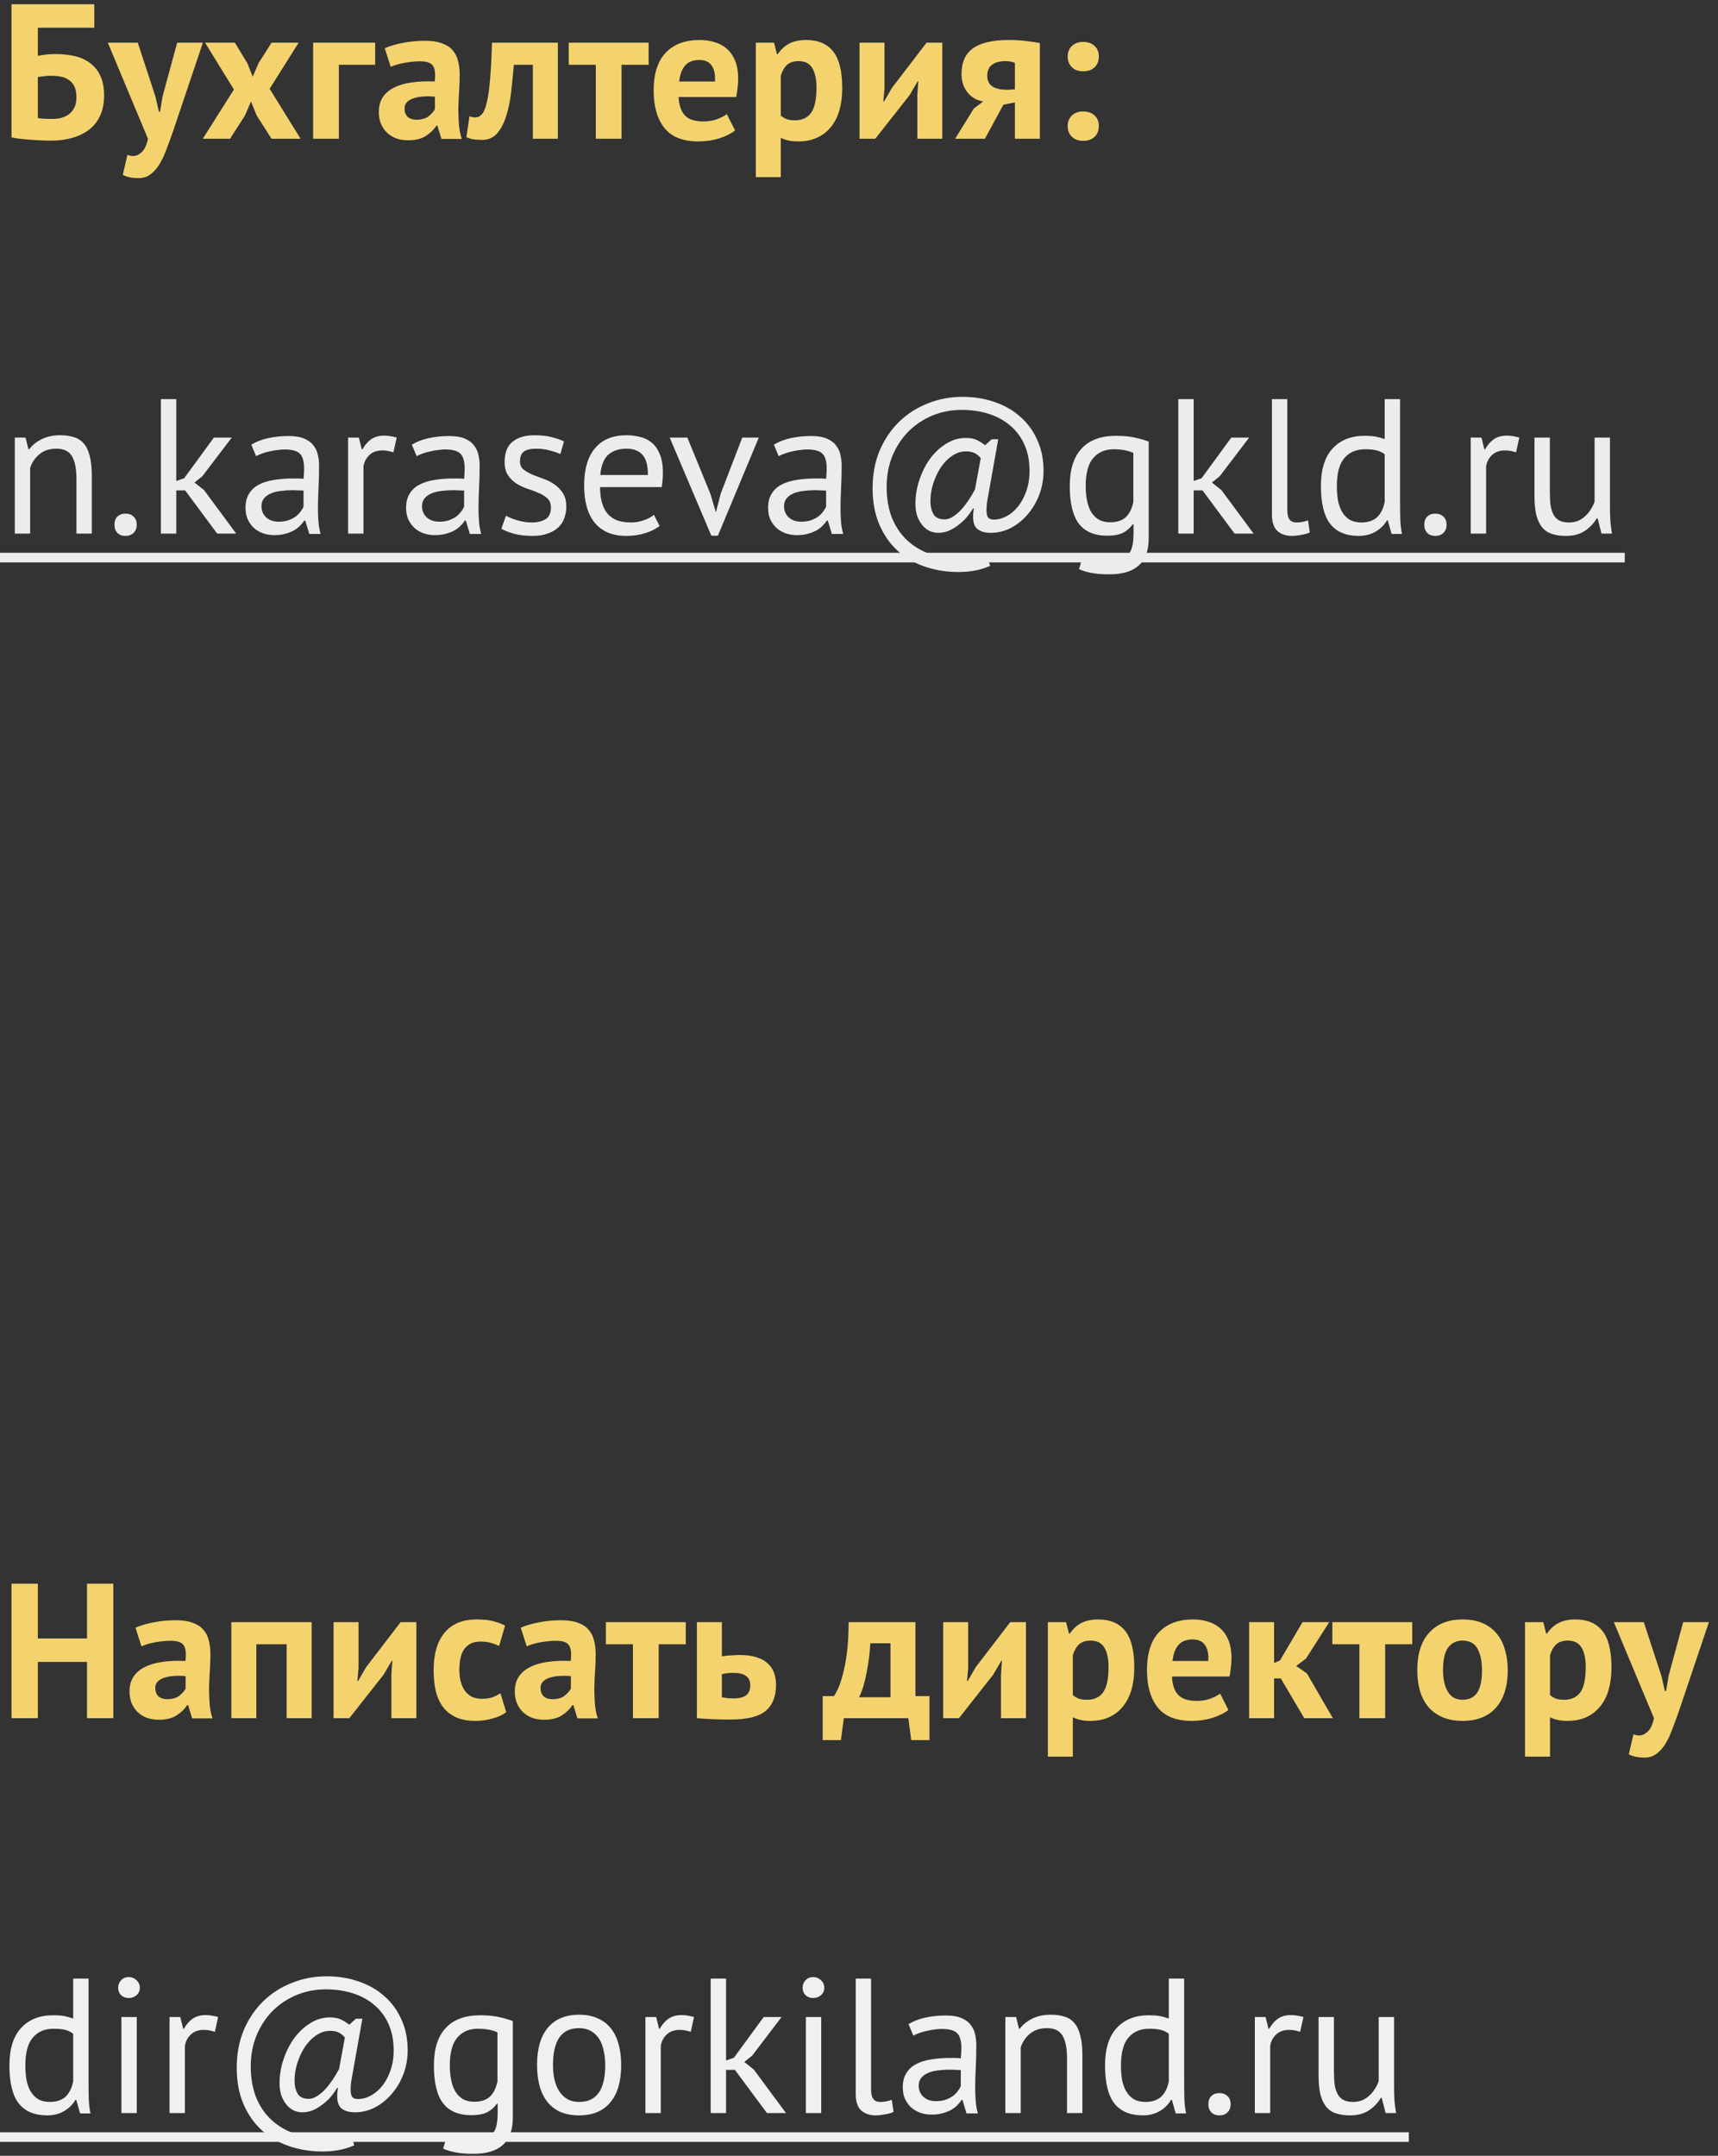 <?xml version="1.0" encoding="UTF-8"?> <svg xmlns="http://www.w3.org/2000/svg" width="161" height="202" viewBox="0 0 161 202" fill="none"><rect x="0" y="0" width="161" height="202" fill="#333333" stroke="none"/><path d="M1.08 0.4H8.838V2.596H3.546V5.224C3.75 5.188 3.996 5.152 4.284 5.116C4.584 5.08 4.878 5.062 5.166 5.062C5.838 5.062 6.456 5.128 7.02 5.26C7.584 5.392 8.064 5.614 8.46 5.926C8.868 6.226 9.186 6.628 9.414 7.132C9.642 7.624 9.756 8.23 9.756 8.95C9.756 9.658 9.636 10.276 9.396 10.804C9.168 11.332 8.832 11.77 8.388 12.118C7.956 12.466 7.428 12.73 6.804 12.91C6.192 13.09 5.502 13.18 4.734 13.18C4.53 13.18 4.272 13.174 3.96 13.162C3.66 13.15 3.336 13.132 2.988 13.108C2.652 13.084 2.316 13.054 1.98 13.018C1.644 12.982 1.344 12.934 1.08 12.874V0.4ZM4.914 11.146C5.226 11.146 5.514 11.11 5.778 11.038C6.054 10.954 6.294 10.834 6.498 10.678C6.702 10.51 6.864 10.3 6.984 10.048C7.104 9.796 7.164 9.49 7.164 9.13C7.164 8.698 7.098 8.35 6.966 8.086C6.834 7.822 6.654 7.618 6.426 7.474C6.198 7.318 5.934 7.216 5.634 7.168C5.346 7.12 5.034 7.096 4.698 7.096C4.53 7.096 4.32 7.114 4.068 7.15C3.816 7.174 3.642 7.198 3.546 7.222V11.056C3.678 11.092 3.876 11.116 4.14 11.128C4.416 11.14 4.674 11.146 4.914 11.146ZM14.568 9.058L14.892 10.462H15L15.234 9.04L16.602 4H19.014L16.278 12.118C16.05 12.79 15.828 13.402 15.612 13.954C15.408 14.518 15.18 15.004 14.928 15.412C14.676 15.82 14.394 16.132 14.082 16.348C13.782 16.576 13.422 16.69 13.002 16.69C12.378 16.69 11.88 16.588 11.508 16.384L11.94 14.512C12.12 14.584 12.3 14.62 12.48 14.62C12.756 14.62 13.02 14.5 13.272 14.26C13.536 14.032 13.734 13.612 13.866 13L10.104 4H12.912L14.568 9.058ZM21.921 8.392L19.221 4H22.011L23.181 5.926L23.685 7.186L24.225 5.926L25.449 4H27.987L25.269 8.32L28.167 13H25.449L24.063 10.84L23.523 9.508L22.947 10.84L21.561 13H19.005L21.921 8.392ZM35.158 6.07H31.756V13H29.344V4H35.158V6.07ZM36.058 4.522C36.538 4.306 37.108 4.138 37.768 4.018C38.428 3.886 39.118 3.82 39.838 3.82C40.462 3.82 40.984 3.898 41.404 4.054C41.824 4.198 42.154 4.408 42.394 4.684C42.646 4.96 42.82 5.29 42.916 5.674C43.024 6.058 43.078 6.49 43.078 6.97C43.078 7.498 43.06 8.032 43.024 8.572C42.988 9.1 42.964 9.622 42.952 10.138C42.952 10.654 42.97 11.158 43.006 11.65C43.042 12.13 43.132 12.586 43.276 13.018H41.368L40.99 11.776H40.9C40.66 12.148 40.324 12.472 39.892 12.748C39.472 13.012 38.926 13.144 38.254 13.144C37.834 13.144 37.456 13.084 37.12 12.964C36.784 12.832 36.496 12.652 36.256 12.424C36.016 12.184 35.83 11.908 35.698 11.596C35.566 11.272 35.5 10.912 35.5 10.516C35.5 9.964 35.62 9.502 35.86 9.13C36.112 8.746 36.466 8.44 36.922 8.212C37.39 7.972 37.942 7.81 38.578 7.726C39.226 7.63 39.946 7.6 40.738 7.636C40.822 6.964 40.774 6.484 40.594 6.196C40.414 5.896 40.012 5.746 39.388 5.746C38.92 5.746 38.422 5.794 37.894 5.89C37.378 5.986 36.952 6.112 36.616 6.268L36.058 4.522ZM39.028 11.218C39.496 11.218 39.868 11.116 40.144 10.912C40.42 10.696 40.624 10.468 40.756 10.228V9.058C40.384 9.022 40.024 9.016 39.676 9.04C39.34 9.064 39.04 9.118 38.776 9.202C38.512 9.286 38.302 9.406 38.146 9.562C37.99 9.718 37.912 9.916 37.912 10.156C37.912 10.492 38.008 10.756 38.2 10.948C38.404 11.128 38.68 11.218 39.028 11.218ZM49.938 6.07H48.156C48.084 6.922 48 7.768 47.904 8.608C47.808 9.448 47.652 10.204 47.436 10.876C47.232 11.536 46.95 12.076 46.59 12.496C46.23 12.904 45.762 13.108 45.186 13.108C44.49 13.108 43.998 13.018 43.71 12.838L43.998 10.894C44.19 10.966 44.37 11.002 44.538 11.002C44.778 11.002 44.988 10.9 45.168 10.696C45.348 10.492 45.498 10.126 45.618 9.598C45.75 9.07 45.852 8.356 45.924 7.456C46.008 6.544 46.068 5.392 46.104 4H52.278V13H49.938V6.07ZM60.785 6.07H58.247V13H55.835V6.07H53.297V4H60.785V6.07ZM68.888 12.226C68.528 12.514 68.036 12.76 67.412 12.964C66.8 13.156 66.146 13.252 65.45 13.252C63.998 13.252 62.936 12.832 62.264 11.992C61.592 11.14 61.256 9.976 61.256 8.5C61.256 6.916 61.634 5.728 62.39 4.936C63.146 4.144 64.208 3.748 65.576 3.748C66.032 3.748 66.476 3.808 66.908 3.928C67.34 4.048 67.724 4.246 68.06 4.522C68.396 4.798 68.666 5.17 68.87 5.638C69.074 6.106 69.176 6.688 69.176 7.384C69.176 7.636 69.158 7.906 69.122 8.194C69.098 8.482 69.056 8.782 68.996 9.094H63.596C63.632 9.85 63.824 10.42 64.172 10.804C64.532 11.188 65.108 11.38 65.9 11.38C66.392 11.38 66.83 11.308 67.214 11.164C67.61 11.008 67.91 10.852 68.114 10.696L68.888 12.226ZM65.54 5.62C64.928 5.62 64.472 5.806 64.172 6.178C63.884 6.538 63.71 7.024 63.65 7.636H66.998C67.046 6.988 66.944 6.49 66.692 6.142C66.452 5.794 66.068 5.62 65.54 5.62ZM70.829 4H72.539L72.809 5.08H72.881C73.193 4.624 73.559 4.288 73.979 4.072C74.411 3.856 74.933 3.748 75.545 3.748C76.673 3.748 77.519 4.108 78.083 4.828C78.647 5.536 78.929 6.682 78.929 8.266C78.929 9.034 78.839 9.73 78.659 10.354C78.479 10.966 78.209 11.488 77.849 11.92C77.501 12.352 77.069 12.682 76.553 12.91C76.049 13.138 75.467 13.252 74.807 13.252C74.435 13.252 74.129 13.222 73.889 13.162C73.649 13.114 73.409 13.03 73.169 12.91V16.6H70.829V4ZM74.843 5.728C74.387 5.728 74.027 5.842 73.763 6.07C73.511 6.298 73.313 6.64 73.169 7.096V10.84C73.337 10.972 73.517 11.08 73.709 11.164C73.913 11.236 74.177 11.272 74.501 11.272C75.173 11.272 75.677 11.038 76.013 10.57C76.349 10.09 76.517 9.304 76.517 8.212C76.517 7.42 76.385 6.808 76.121 6.376C75.857 5.944 75.431 5.728 74.843 5.728ZM85.967 8.896L86.057 7.618H86.003L85.229 8.932L82.025 13H80.549V4H82.889V8.284L82.781 9.508H82.853L83.591 8.23L86.831 4H88.307V13H85.967V8.896ZM95.11 9.598L94.03 9.814L92.302 13H89.512L91.258 10.174L92.14 9.508C91.552 9.412 91.066 9.136 90.682 8.68C90.298 8.212 90.106 7.63 90.106 6.934C90.106 5.842 90.466 5.038 91.186 4.522C91.918 4.006 93.034 3.748 94.534 3.748C95.11 3.748 95.644 3.778 96.136 3.838C96.64 3.898 97.078 3.964 97.45 4.036V13H95.11V9.598ZM95.11 8.374V5.89C94.978 5.83 94.834 5.788 94.678 5.764C94.522 5.74 94.372 5.728 94.228 5.728C93.688 5.728 93.268 5.842 92.968 6.07C92.668 6.298 92.518 6.64 92.518 7.096C92.518 7.552 92.68 7.888 93.004 8.104C93.34 8.32 93.826 8.422 94.462 8.41L95.11 8.374ZM100.059 5.296C100.059 4.876 100.191 4.546 100.455 4.306C100.719 4.054 101.067 3.928 101.499 3.928C101.955 3.928 102.315 4.054 102.579 4.306C102.843 4.546 102.975 4.876 102.975 5.296C102.975 5.716 102.843 6.052 102.579 6.304C102.315 6.556 101.955 6.682 101.499 6.682C101.067 6.682 100.719 6.556 100.455 6.304C100.191 6.052 100.059 5.716 100.059 5.296ZM100.059 11.812C100.059 11.392 100.191 11.062 100.455 10.822C100.719 10.57 101.067 10.444 101.499 10.444C101.955 10.444 102.315 10.57 102.579 10.822C102.843 11.062 102.975 11.392 102.975 11.812C102.975 12.232 102.843 12.568 102.579 12.82C102.315 13.072 101.955 13.198 101.499 13.198C101.067 13.198 100.719 13.072 100.455 12.82C100.191 12.568 100.059 12.232 100.059 11.812ZM8.154 155.726H3.546V161H1.08V148.4H3.546V153.53H8.154V148.4H10.62V161H8.154V155.726ZM12.697 152.522C13.177 152.306 13.747 152.138 14.407 152.018C15.067 151.886 15.757 151.82 16.477 151.82C17.101 151.82 17.623 151.898 18.043 152.054C18.463 152.198 18.793 152.408 19.033 152.684C19.285 152.96 19.459 153.29 19.555 153.674C19.663 154.058 19.717 154.49 19.717 154.97C19.717 155.498 19.699 156.032 19.663 156.572C19.627 157.1 19.603 157.622 19.591 158.138C19.591 158.654 19.609 159.158 19.645 159.65C19.681 160.13 19.771 160.586 19.915 161.018H18.007L17.629 159.776H17.539C17.299 160.148 16.963 160.472 16.531 160.748C16.111 161.012 15.565 161.144 14.893 161.144C14.473 161.144 14.095 161.084 13.759 160.964C13.423 160.832 13.135 160.652 12.895 160.424C12.655 160.184 12.469 159.908 12.337 159.596C12.205 159.272 12.139 158.912 12.139 158.516C12.139 157.964 12.259 157.502 12.499 157.13C12.751 156.746 13.105 156.44 13.561 156.212C14.029 155.972 14.581 155.81 15.217 155.726C15.865 155.63 16.585 155.6 17.377 155.636C17.461 154.964 17.413 154.484 17.233 154.196C17.053 153.896 16.651 153.746 16.027 153.746C15.559 153.746 15.061 153.794 14.533 153.89C14.017 153.986 13.591 154.112 13.255 154.268L12.697 152.522ZM15.667 159.218C16.135 159.218 16.507 159.116 16.783 158.912C17.059 158.696 17.263 158.468 17.395 158.228V157.058C17.023 157.022 16.663 157.016 16.315 157.04C15.979 157.064 15.679 157.118 15.415 157.202C15.151 157.286 14.941 157.406 14.785 157.562C14.629 157.718 14.551 157.916 14.551 158.156C14.551 158.492 14.647 158.756 14.839 158.948C15.043 159.128 15.319 159.218 15.667 159.218ZM26.864 154.07H24.02V161H21.68V152H29.204V161H26.864V154.07ZM36.678 156.896L36.768 155.618H36.714L35.94 156.932L32.736 161H31.26V152H33.6V156.284L33.492 157.508H33.564L34.302 156.23L37.542 152H39.018V161H36.678V156.896ZM47.441 160.442C47.081 160.706 46.643 160.904 46.127 161.036C45.623 161.18 45.101 161.252 44.561 161.252C43.841 161.252 43.229 161.138 42.725 160.91C42.233 160.682 41.831 160.364 41.519 159.956C41.207 159.536 40.979 159.032 40.835 158.444C40.703 157.856 40.637 157.208 40.637 156.5C40.637 154.976 40.979 153.806 41.663 152.99C42.347 152.162 43.343 151.748 44.651 151.748C45.311 151.748 45.839 151.802 46.235 151.91C46.643 152.018 47.009 152.156 47.333 152.324L46.775 154.232C46.499 154.1 46.223 153.998 45.947 153.926C45.683 153.854 45.377 153.818 45.029 153.818C44.381 153.818 43.889 154.034 43.553 154.466C43.217 154.886 43.049 155.564 43.049 156.5C43.049 156.884 43.091 157.238 43.175 157.562C43.259 157.886 43.385 158.168 43.553 158.408C43.721 158.648 43.937 158.84 44.201 158.984C44.477 159.116 44.795 159.182 45.155 159.182C45.551 159.182 45.887 159.134 46.163 159.038C46.439 158.93 46.685 158.804 46.901 158.66L47.441 160.442ZM48.802 152.522C49.282 152.306 49.852 152.138 50.512 152.018C51.172 151.886 51.862 151.82 52.582 151.82C53.206 151.82 53.728 151.898 54.148 152.054C54.568 152.198 54.898 152.408 55.138 152.684C55.39 152.96 55.564 153.29 55.66 153.674C55.768 154.058 55.822 154.49 55.822 154.97C55.822 155.498 55.804 156.032 55.768 156.572C55.732 157.1 55.708 157.622 55.696 158.138C55.696 158.654 55.714 159.158 55.75 159.65C55.786 160.13 55.876 160.586 56.02 161.018H54.112L53.734 159.776H53.644C53.404 160.148 53.068 160.472 52.636 160.748C52.216 161.012 51.67 161.144 50.998 161.144C50.578 161.144 50.2 161.084 49.864 160.964C49.528 160.832 49.24 160.652 49 160.424C48.76 160.184 48.574 159.908 48.442 159.596C48.31 159.272 48.244 158.912 48.244 158.516C48.244 157.964 48.364 157.502 48.604 157.13C48.856 156.746 49.21 156.44 49.666 156.212C50.134 155.972 50.686 155.81 51.322 155.726C51.97 155.63 52.69 155.6 53.482 155.636C53.566 154.964 53.518 154.484 53.338 154.196C53.158 153.896 52.756 153.746 52.132 153.746C51.664 153.746 51.166 153.794 50.638 153.89C50.122 153.986 49.696 154.112 49.36 154.268L48.802 152.522ZM51.772 159.218C52.24 159.218 52.612 159.116 52.888 158.912C53.164 158.696 53.368 158.468 53.5 158.228V157.058C53.128 157.022 52.768 157.016 52.42 157.04C52.084 157.064 51.784 157.118 51.52 157.202C51.256 157.286 51.046 157.406 50.89 157.562C50.734 157.718 50.656 157.916 50.656 158.156C50.656 158.492 50.752 158.756 50.944 158.948C51.148 159.128 51.424 159.218 51.772 159.218ZM64.266 154.07H61.728V161H59.316V154.07H56.778V152H64.266V154.07ZM67.649 159.038C68.009 159.11 68.351 159.146 68.675 159.146C69.251 159.146 69.665 159.05 69.917 158.858C70.181 158.654 70.313 158.342 70.313 157.922C70.313 157.142 69.785 156.752 68.729 156.752C68.333 156.752 67.973 156.794 67.649 156.878V159.038ZM67.649 155.204C67.937 155.156 68.225 155.126 68.513 155.114C68.813 155.09 69.083 155.078 69.323 155.078C69.947 155.078 70.475 155.15 70.907 155.294C71.339 155.426 71.687 155.618 71.951 155.87C72.227 156.122 72.425 156.422 72.545 156.77C72.665 157.106 72.725 157.472 72.725 157.868C72.725 158.96 72.401 159.776 71.753 160.316C71.105 160.856 70.007 161.126 68.459 161.126C67.775 161.126 67.181 161.114 66.677 161.09C66.185 161.066 65.729 161.036 65.309 161V152H67.649V155.204ZM87.105 163.052H85.395L85.125 161H79.077L78.807 163.052H77.097V158.93H78.159C78.255 158.798 78.375 158.576 78.519 158.264C78.675 157.94 78.825 157.502 78.969 156.95C79.125 156.398 79.257 155.714 79.365 154.898C79.473 154.082 79.527 153.116 79.527 152H85.791V158.93H87.105V163.052ZM83.451 159.038V153.98H81.561C81.537 154.412 81.495 154.874 81.435 155.366C81.375 155.846 81.297 156.314 81.201 156.77C81.117 157.226 81.015 157.652 80.895 158.048C80.775 158.444 80.643 158.774 80.499 159.038H83.451ZM93.807 156.896L93.897 155.618H93.843L93.069 156.932L89.865 161H88.389V152H90.729V156.284L90.621 157.508H90.693L91.431 156.23L94.671 152H96.147V161H93.807V156.896ZM98.198 152H99.908L100.178 153.08H100.25C100.562 152.624 100.928 152.288 101.348 152.072C101.78 151.856 102.302 151.748 102.914 151.748C104.042 151.748 104.888 152.108 105.452 152.828C106.016 153.536 106.298 154.682 106.298 156.266C106.298 157.034 106.208 157.73 106.028 158.354C105.848 158.966 105.578 159.488 105.218 159.92C104.87 160.352 104.438 160.682 103.922 160.91C103.418 161.138 102.836 161.252 102.176 161.252C101.804 161.252 101.498 161.222 101.258 161.162C101.018 161.114 100.778 161.03 100.538 160.91V164.6H98.198V152ZM102.212 153.728C101.756 153.728 101.396 153.842 101.132 154.07C100.88 154.298 100.682 154.64 100.538 155.096V158.84C100.706 158.972 100.886 159.08 101.078 159.164C101.282 159.236 101.546 159.272 101.87 159.272C102.542 159.272 103.046 159.038 103.382 158.57C103.718 158.09 103.886 157.304 103.886 156.212C103.886 155.42 103.754 154.808 103.49 154.376C103.226 153.944 102.8 153.728 102.212 153.728ZM115.119 160.226C114.759 160.514 114.267 160.76 113.643 160.964C113.031 161.156 112.377 161.252 111.681 161.252C110.229 161.252 109.167 160.832 108.495 159.992C107.823 159.14 107.487 157.976 107.487 156.5C107.487 154.916 107.865 153.728 108.621 152.936C109.377 152.144 110.439 151.748 111.807 151.748C112.263 151.748 112.707 151.808 113.139 151.928C113.571 152.048 113.955 152.246 114.291 152.522C114.627 152.798 114.897 153.17 115.101 153.638C115.305 154.106 115.407 154.688 115.407 155.384C115.407 155.636 115.389 155.906 115.353 156.194C115.329 156.482 115.287 156.782 115.227 157.094H109.827C109.863 157.85 110.055 158.42 110.403 158.804C110.763 159.188 111.339 159.38 112.131 159.38C112.623 159.38 113.061 159.308 113.445 159.164C113.841 159.008 114.141 158.852 114.345 158.696L115.119 160.226ZM111.771 153.62C111.159 153.62 110.703 153.806 110.403 154.178C110.115 154.538 109.941 155.024 109.881 155.636H113.229C113.277 154.988 113.175 154.49 112.923 154.142C112.683 153.794 112.299 153.62 111.771 153.62ZM120.029 157.274H119.399V161H117.059V152H119.399V155.834L119.957 155.582L122.063 152H124.565L122.387 155.42L121.469 156.104L122.477 156.806L124.907 161H122.225L120.029 157.274ZM132.346 154.07H129.808V161H127.396V154.07H124.858V152H132.346V154.07ZM132.817 156.5C132.817 154.976 133.189 153.806 133.933 152.99C134.677 152.162 135.721 151.748 137.065 151.748C137.785 151.748 138.409 151.862 138.937 152.09C139.465 152.318 139.903 152.642 140.251 153.062C140.599 153.47 140.857 153.968 141.025 154.556C141.205 155.144 141.295 155.792 141.295 156.5C141.295 158.024 140.923 159.2 140.179 160.028C139.447 160.844 138.409 161.252 137.065 161.252C136.345 161.252 135.721 161.138 135.193 160.91C134.665 160.682 134.221 160.364 133.861 159.956C133.513 159.536 133.249 159.032 133.069 158.444C132.901 157.856 132.817 157.208 132.817 156.5ZM135.229 156.5C135.229 156.896 135.265 157.262 135.337 157.598C135.409 157.934 135.517 158.228 135.661 158.48C135.805 158.732 135.991 158.93 136.219 159.074C136.459 159.206 136.741 159.272 137.065 159.272C137.677 159.272 138.133 159.05 138.433 158.606C138.733 158.162 138.883 157.46 138.883 156.5C138.883 155.672 138.745 155.006 138.469 154.502C138.193 153.986 137.725 153.728 137.065 153.728C136.489 153.728 136.039 153.944 135.715 154.376C135.391 154.808 135.229 155.516 135.229 156.5ZM142.917 152H144.627L144.897 153.08H144.969C145.281 152.624 145.647 152.288 146.067 152.072C146.499 151.856 147.021 151.748 147.633 151.748C148.761 151.748 149.607 152.108 150.171 152.828C150.735 153.536 151.017 154.682 151.017 156.266C151.017 157.034 150.927 157.73 150.747 158.354C150.567 158.966 150.297 159.488 149.937 159.92C149.589 160.352 149.157 160.682 148.641 160.91C148.137 161.138 147.555 161.252 146.895 161.252C146.523 161.252 146.217 161.222 145.977 161.162C145.737 161.114 145.497 161.03 145.257 160.91V164.6H142.917V152ZM146.931 153.728C146.475 153.728 146.115 153.842 145.851 154.07C145.599 154.298 145.401 154.64 145.257 155.096V158.84C145.425 158.972 145.605 159.08 145.797 159.164C146.001 159.236 146.265 159.272 146.589 159.272C147.261 159.272 147.765 159.038 148.101 158.57C148.437 158.09 148.605 157.304 148.605 156.212C148.605 155.42 148.473 154.808 148.209 154.376C147.945 153.944 147.519 153.728 146.931 153.728ZM155.702 157.058L156.026 158.462H156.134L156.368 157.04L157.736 152H160.148L157.412 160.118C157.184 160.79 156.962 161.402 156.746 161.954C156.542 162.518 156.314 163.004 156.062 163.412C155.81 163.82 155.528 164.132 155.216 164.348C154.916 164.576 154.556 164.69 154.136 164.69C153.512 164.69 153.014 164.588 152.642 164.384L153.074 162.512C153.254 162.584 153.434 162.62 153.614 162.62C153.89 162.62 154.154 162.5 154.406 162.26C154.67 162.032 154.868 161.612 155 161L151.238 152H154.046L155.702 157.058Z" fill="#F4D36F"></path><path d="M7.164 50V44.87C7.164 43.934 7.026 43.232 6.75 42.764C6.486 42.284 5.994 42.044 5.274 42.044C4.638 42.044 4.11 42.218 3.69 42.566C3.282 42.902 2.994 43.328 2.826 43.844V50H1.386V41H2.394L2.664 42.098H2.736C3.024 41.714 3.408 41.402 3.888 41.162C4.38 40.91 4.962 40.784 5.634 40.784C6.126 40.784 6.558 40.844 6.93 40.964C7.302 41.072 7.608 41.27 7.848 41.558C8.1 41.846 8.286 42.236 8.406 42.728C8.538 43.208 8.604 43.82 8.604 44.564V50H7.164ZM10.726 49.172C10.726 48.848 10.816 48.596 10.996 48.416C11.188 48.224 11.44 48.128 11.752 48.128C12.076 48.128 12.334 48.224 12.526 48.416C12.718 48.596 12.814 48.848 12.814 49.172C12.814 49.484 12.718 49.736 12.526 49.928C12.334 50.12 12.076 50.216 11.752 50.216C11.44 50.216 11.188 50.12 10.996 49.928C10.816 49.736 10.726 49.484 10.726 49.172ZM17.347 45.95H16.519V50H15.079V37.4H16.519V45.068L17.257 44.816L20.047 41H21.721L18.967 44.618L18.229 45.212L19.129 45.932L22.135 50H20.353L17.347 45.95ZM23.549 41.666C24.005 41.39 24.533 41.186 25.133 41.054C25.745 40.922 26.381 40.856 27.041 40.856C27.665 40.856 28.163 40.94 28.535 41.108C28.919 41.276 29.207 41.498 29.399 41.774C29.603 42.038 29.735 42.332 29.795 42.656C29.867 42.98 29.903 43.304 29.903 43.628C29.903 44.348 29.885 45.05 29.849 45.734C29.813 46.418 29.795 47.066 29.795 47.678C29.795 48.122 29.813 48.542 29.849 48.938C29.885 49.334 29.951 49.7 30.047 50.036H28.985L28.607 48.776H28.517C28.409 48.944 28.271 49.112 28.103 49.28C27.947 49.436 27.755 49.58 27.527 49.712C27.299 49.832 27.035 49.934 26.735 50.018C26.435 50.102 26.093 50.144 25.709 50.144C25.325 50.144 24.965 50.084 24.629 49.964C24.305 49.844 24.023 49.676 23.783 49.46C23.543 49.232 23.351 48.962 23.207 48.65C23.075 48.338 23.009 47.984 23.009 47.588C23.009 47.06 23.117 46.622 23.333 46.274C23.549 45.914 23.849 45.632 24.233 45.428C24.629 45.212 25.097 45.062 25.637 44.978C26.189 44.882 26.795 44.834 27.455 44.834C27.623 44.834 27.785 44.834 27.941 44.834C28.109 44.834 28.277 44.846 28.445 44.87C28.481 44.51 28.499 44.186 28.499 43.898C28.499 43.238 28.367 42.776 28.103 42.512C27.839 42.248 27.359 42.116 26.663 42.116C26.459 42.116 26.237 42.134 25.997 42.17C25.769 42.194 25.529 42.236 25.277 42.296C25.037 42.344 24.803 42.41 24.575 42.494C24.359 42.566 24.167 42.65 23.999 42.746L23.549 41.666ZM26.105 48.884C26.441 48.884 26.741 48.842 27.005 48.758C27.269 48.662 27.497 48.548 27.689 48.416C27.881 48.272 28.037 48.116 28.157 47.948C28.289 47.78 28.385 47.618 28.445 47.462V45.968C28.277 45.956 28.103 45.95 27.923 45.95C27.755 45.938 27.587 45.932 27.419 45.932C27.047 45.932 26.681 45.956 26.321 46.004C25.973 46.04 25.661 46.118 25.385 46.238C25.121 46.346 24.905 46.502 24.737 46.706C24.581 46.898 24.503 47.144 24.503 47.444C24.503 47.864 24.653 48.212 24.953 48.488C25.253 48.752 25.637 48.884 26.105 48.884ZM36.87 42.386C36.51 42.266 36.168 42.206 35.844 42.206C35.328 42.206 34.92 42.35 34.62 42.638C34.32 42.914 34.134 43.268 34.062 43.7V50H32.622V41H33.63L33.9 42.098H33.972C34.2 41.69 34.47 41.378 34.782 41.162C35.106 40.934 35.514 40.82 36.006 40.82C36.354 40.82 36.744 40.88 37.176 41L36.87 42.386ZM38.596 41.666C39.051 41.39 39.58 41.186 40.179 41.054C40.791 40.922 41.428 40.856 42.087 40.856C42.712 40.856 43.209 40.94 43.581 41.108C43.965 41.276 44.254 41.498 44.446 41.774C44.65 42.038 44.782 42.332 44.842 42.656C44.913 42.98 44.95 43.304 44.95 43.628C44.95 44.348 44.931 45.05 44.895 45.734C44.859 46.418 44.842 47.066 44.842 47.678C44.842 48.122 44.859 48.542 44.895 48.938C44.931 49.334 44.998 49.7 45.093 50.036H44.032L43.654 48.776H43.563C43.456 48.944 43.318 49.112 43.15 49.28C42.993 49.436 42.801 49.58 42.574 49.712C42.346 49.832 42.081 49.934 41.782 50.018C41.481 50.102 41.139 50.144 40.755 50.144C40.371 50.144 40.011 50.084 39.675 49.964C39.352 49.844 39.069 49.676 38.83 49.46C38.59 49.232 38.398 48.962 38.254 48.65C38.121 48.338 38.056 47.984 38.056 47.588C38.056 47.06 38.163 46.622 38.38 46.274C38.596 45.914 38.895 45.632 39.279 45.428C39.675 45.212 40.144 45.062 40.684 44.978C41.236 44.882 41.842 44.834 42.502 44.834C42.669 44.834 42.831 44.834 42.987 44.834C43.156 44.834 43.324 44.846 43.492 44.87C43.528 44.51 43.545 44.186 43.545 43.898C43.545 43.238 43.413 42.776 43.15 42.512C42.886 42.248 42.406 42.116 41.709 42.116C41.505 42.116 41.283 42.134 41.044 42.17C40.816 42.194 40.575 42.236 40.324 42.296C40.084 42.344 39.849 42.41 39.621 42.494C39.406 42.566 39.214 42.65 39.045 42.746L38.596 41.666ZM41.151 48.884C41.487 48.884 41.788 48.842 42.051 48.758C42.316 48.662 42.544 48.548 42.736 48.416C42.928 48.272 43.084 48.116 43.203 47.948C43.336 47.78 43.431 47.618 43.492 47.462V45.968C43.324 45.956 43.15 45.95 42.969 45.95C42.801 45.938 42.633 45.932 42.465 45.932C42.093 45.932 41.727 45.956 41.367 46.004C41.02 46.04 40.708 46.118 40.431 46.238C40.167 46.346 39.952 46.502 39.783 46.706C39.627 46.898 39.55 47.144 39.55 47.444C39.55 47.864 39.7 48.212 39.999 48.488C40.3 48.752 40.684 48.884 41.151 48.884ZM51.629 47.552C51.629 47.192 51.521 46.91 51.305 46.706C51.089 46.502 50.819 46.334 50.495 46.202C50.183 46.058 49.835 45.926 49.451 45.806C49.079 45.674 48.731 45.512 48.407 45.32C48.095 45.116 47.831 44.858 47.615 44.546C47.399 44.234 47.291 43.814 47.291 43.286C47.291 42.422 47.537 41.792 48.029 41.396C48.521 40.988 49.205 40.784 50.081 40.784C50.729 40.784 51.269 40.844 51.701 40.964C52.145 41.072 52.529 41.204 52.853 41.36L52.511 42.548C52.235 42.416 51.899 42.302 51.503 42.206C51.119 42.098 50.705 42.044 50.261 42.044C49.733 42.044 49.343 42.134 49.091 42.314C48.851 42.494 48.731 42.806 48.731 43.25C48.731 43.562 48.839 43.808 49.055 43.988C49.271 44.156 49.535 44.312 49.847 44.456C50.171 44.588 50.519 44.72 50.891 44.852C51.275 44.984 51.623 45.158 51.935 45.374C52.259 45.59 52.529 45.866 52.745 46.202C52.961 46.526 53.069 46.958 53.069 47.498C53.069 47.882 53.003 48.242 52.871 48.578C52.751 48.914 52.559 49.202 52.295 49.442C52.031 49.682 51.701 49.868 51.305 50C50.921 50.144 50.465 50.216 49.937 50.216C49.253 50.216 48.671 50.15 48.191 50.018C47.711 49.886 47.309 49.73 46.985 49.55L47.417 48.326C47.693 48.482 48.053 48.626 48.497 48.758C48.941 48.89 49.391 48.956 49.847 48.956C50.363 48.956 50.789 48.854 51.125 48.65C51.461 48.446 51.629 48.08 51.629 47.552ZM61.815 49.28C61.455 49.568 60.999 49.796 60.447 49.964C59.907 50.132 59.331 50.216 58.719 50.216C58.035 50.216 57.441 50.108 56.937 49.892C56.433 49.664 56.019 49.346 55.695 48.938C55.371 48.518 55.131 48.02 54.975 47.444C54.819 46.868 54.741 46.22 54.741 45.5C54.741 43.964 55.083 42.794 55.767 41.99C56.451 41.186 57.429 40.784 58.701 40.784C59.109 40.784 59.517 40.832 59.925 40.928C60.333 41.012 60.699 41.18 61.023 41.432C61.347 41.684 61.611 42.044 61.815 42.512C62.019 42.968 62.121 43.574 62.121 44.33C62.121 44.726 62.085 45.164 62.013 45.644H56.235C56.235 46.172 56.289 46.64 56.397 47.048C56.505 47.456 56.673 47.804 56.901 48.092C57.129 48.368 57.423 48.584 57.783 48.74C58.155 48.884 58.605 48.956 59.133 48.956C59.541 48.956 59.949 48.884 60.357 48.74C60.765 48.596 61.071 48.428 61.275 48.236L61.815 49.28ZM58.719 42.044C58.011 42.044 57.441 42.23 57.009 42.602C56.589 42.974 56.337 43.61 56.253 44.51H60.717C60.717 43.598 60.543 42.962 60.195 42.602C59.847 42.23 59.355 42.044 58.719 42.044ZM66.574 46.274L67.078 47.984H67.096L67.546 46.238L69.562 41H71.11L67.276 50.198H66.664L62.758 41H64.414L66.574 46.274ZM72.521 41.666C72.977 41.39 73.505 41.186 74.105 41.054C74.717 40.922 75.353 40.856 76.013 40.856C76.637 40.856 77.135 40.94 77.507 41.108C77.891 41.276 78.179 41.498 78.371 41.774C78.575 42.038 78.707 42.332 78.767 42.656C78.839 42.98 78.875 43.304 78.875 43.628C78.875 44.348 78.857 45.05 78.821 45.734C78.785 46.418 78.767 47.066 78.767 47.678C78.767 48.122 78.785 48.542 78.821 48.938C78.857 49.334 78.923 49.7 79.019 50.036H77.957L77.579 48.776H77.489C77.381 48.944 77.243 49.112 77.075 49.28C76.919 49.436 76.727 49.58 76.499 49.712C76.271 49.832 76.007 49.934 75.707 50.018C75.407 50.102 75.065 50.144 74.681 50.144C74.297 50.144 73.937 50.084 73.601 49.964C73.277 49.844 72.995 49.676 72.755 49.46C72.515 49.232 72.323 48.962 72.179 48.65C72.047 48.338 71.981 47.984 71.981 47.588C71.981 47.06 72.089 46.622 72.305 46.274C72.521 45.914 72.821 45.632 73.205 45.428C73.601 45.212 74.069 45.062 74.609 44.978C75.161 44.882 75.767 44.834 76.427 44.834C76.595 44.834 76.757 44.834 76.913 44.834C77.081 44.834 77.249 44.846 77.417 44.87C77.453 44.51 77.471 44.186 77.471 43.898C77.471 43.238 77.339 42.776 77.075 42.512C76.811 42.248 76.331 42.116 75.635 42.116C75.431 42.116 75.209 42.134 74.969 42.17C74.741 42.194 74.501 42.236 74.249 42.296C74.009 42.344 73.775 42.41 73.547 42.494C73.331 42.566 73.139 42.65 72.971 42.746L72.521 41.666ZM75.077 48.884C75.413 48.884 75.713 48.842 75.977 48.758C76.241 48.662 76.469 48.548 76.661 48.416C76.853 48.272 77.009 48.116 77.129 47.948C77.261 47.78 77.357 47.618 77.417 47.462V45.968C77.249 45.956 77.075 45.95 76.895 45.95C76.727 45.938 76.559 45.932 76.391 45.932C76.019 45.932 75.653 45.956 75.293 46.004C74.945 46.04 74.633 46.118 74.357 46.238C74.093 46.346 73.877 46.502 73.709 46.706C73.553 46.898 73.475 47.144 73.475 47.444C73.475 47.864 73.625 48.212 73.925 48.488C74.225 48.752 74.609 48.884 75.077 48.884ZM92.935 41.162H93.547L92.629 46.328C92.569 46.64 92.521 46.922 92.485 47.174C92.461 47.414 92.449 47.63 92.449 47.822C92.449 48.122 92.497 48.344 92.593 48.488C92.701 48.62 92.881 48.686 93.133 48.686C93.541 48.686 93.943 48.578 94.339 48.362C94.747 48.146 95.107 47.84 95.419 47.444C95.731 47.048 95.983 46.574 96.175 46.022C96.379 45.458 96.481 44.828 96.481 44.132C96.481 43.208 96.325 42.392 96.013 41.684C95.701 40.976 95.263 40.382 94.699 39.902C94.135 39.41 93.463 39.038 92.683 38.786C91.903 38.534 91.045 38.408 90.109 38.408C89.137 38.408 88.219 38.588 87.355 38.948C86.503 39.308 85.759 39.806 85.123 40.442C84.499 41.078 84.001 41.84 83.629 42.728C83.269 43.616 83.089 44.582 83.089 45.626C83.089 46.694 83.251 47.648 83.575 48.488C83.911 49.328 84.385 50.036 84.997 50.612C85.609 51.188 86.341 51.626 87.193 51.926C88.045 52.226 88.993 52.376 90.037 52.376C90.385 52.376 90.781 52.334 91.225 52.25C91.669 52.178 92.071 52.052 92.431 51.872L92.791 53.024C92.251 53.252 91.753 53.402 91.297 53.474C90.841 53.558 90.349 53.6 89.821 53.6C88.705 53.6 87.655 53.432 86.671 53.096C85.699 52.76 84.847 52.262 84.115 51.602C83.395 50.942 82.825 50.126 82.405 49.154C81.985 48.17 81.775 47.036 81.775 45.752C81.775 44.444 81.997 43.262 82.441 42.206C82.897 41.15 83.509 40.25 84.277 39.506C85.045 38.762 85.939 38.192 86.959 37.796C87.979 37.388 89.059 37.184 90.199 37.184C91.279 37.184 92.281 37.346 93.205 37.67C94.129 37.982 94.927 38.438 95.599 39.038C96.283 39.626 96.817 40.352 97.201 41.216C97.597 42.068 97.795 43.04 97.795 44.132C97.795 44.9 97.663 45.638 97.399 46.346C97.135 47.042 96.775 47.654 96.319 48.182C95.875 48.71 95.353 49.136 94.753 49.46C94.153 49.772 93.517 49.928 92.845 49.928C92.341 49.928 91.939 49.82 91.639 49.604C91.339 49.388 91.189 48.986 91.189 48.398C91.189 48.29 91.195 48.176 91.207 48.056C91.219 47.924 91.237 47.786 91.261 47.642H91.189C91.021 47.918 90.823 48.194 90.595 48.47C90.367 48.734 90.109 48.974 89.821 49.19C89.545 49.406 89.245 49.586 88.921 49.73C88.609 49.862 88.279 49.928 87.931 49.928C87.643 49.928 87.367 49.868 87.103 49.748C86.839 49.616 86.611 49.43 86.419 49.19C86.227 48.95 86.071 48.668 85.951 48.344C85.843 48.008 85.789 47.63 85.789 47.21C85.789 46.442 85.915 45.686 86.167 44.942C86.419 44.198 86.755 43.538 87.175 42.962C87.607 42.386 88.105 41.924 88.669 41.576C89.245 41.216 89.851 41.036 90.487 41.036C90.931 41.036 91.285 41.102 91.549 41.234C91.813 41.366 92.071 41.528 92.323 41.72L92.935 41.162ZM91.909 42.926C91.705 42.686 91.501 42.524 91.297 42.44C91.093 42.344 90.835 42.296 90.523 42.296C90.055 42.296 89.617 42.44 89.209 42.728C88.801 43.004 88.447 43.37 88.147 43.826C87.859 44.27 87.625 44.774 87.445 45.338C87.277 45.89 87.193 46.436 87.193 46.976C87.193 47.444 87.289 47.846 87.481 48.182C87.673 48.506 88.021 48.668 88.525 48.668C88.765 48.668 89.011 48.59 89.263 48.434C89.527 48.278 89.785 48.068 90.037 47.804C90.289 47.528 90.529 47.222 90.757 46.886C90.985 46.55 91.189 46.208 91.369 45.86L91.909 42.926ZM107.649 50.414C107.649 51.578 107.337 52.436 106.713 52.988C106.101 53.54 105.189 53.816 103.977 53.816C103.257 53.816 102.675 53.768 102.231 53.672C101.799 53.588 101.427 53.474 101.115 53.33L101.493 52.106C101.769 52.214 102.075 52.316 102.411 52.412C102.747 52.508 103.185 52.556 103.725 52.556C104.229 52.556 104.637 52.508 104.949 52.412C105.273 52.328 105.531 52.178 105.723 51.962C105.915 51.758 106.047 51.488 106.119 51.152C106.191 50.828 106.227 50.438 106.227 49.982V49.118H106.155C105.915 49.466 105.609 49.736 105.237 49.928C104.865 50.108 104.379 50.198 103.779 50.198C102.567 50.198 101.673 49.82 101.097 49.064C100.533 48.308 100.251 47.132 100.251 45.536C100.251 44 100.617 42.836 101.349 42.044C102.081 41.24 103.161 40.838 104.589 40.838C105.273 40.838 105.855 40.892 106.335 41C106.827 41.108 107.265 41.234 107.649 41.378V50.414ZM104.031 48.938C104.643 48.938 105.123 48.788 105.471 48.488C105.819 48.176 106.065 47.696 106.209 47.048V42.44C105.729 42.212 105.117 42.098 104.373 42.098C103.557 42.098 102.915 42.374 102.447 42.926C101.979 43.478 101.745 44.342 101.745 45.518C101.745 46.022 101.787 46.484 101.871 46.904C101.955 47.324 102.087 47.684 102.267 47.984C102.447 48.284 102.681 48.518 102.969 48.686C103.257 48.854 103.611 48.938 104.031 48.938ZM112.691 45.95H111.863V50H110.423V37.4H111.863V45.068L112.601 44.816L115.391 41H117.065L114.311 44.618L113.573 45.212L114.473 45.932L117.479 50H115.697L112.691 45.95ZM120.638 47.786C120.638 48.206 120.71 48.506 120.854 48.686C120.998 48.866 121.202 48.956 121.466 48.956C121.622 48.956 121.79 48.944 121.97 48.92C122.15 48.896 122.354 48.842 122.582 48.758L122.744 49.892C122.552 49.988 122.282 50.066 121.934 50.126C121.598 50.186 121.304 50.216 121.052 50.216C120.512 50.216 120.068 50.066 119.72 49.766C119.372 49.454 119.198 48.932 119.198 48.2V37.4H120.638V47.786ZM131.204 46.904C131.204 47.516 131.21 48.074 131.222 48.578C131.234 49.07 131.288 49.556 131.384 50.036H130.412L130.052 48.758H129.98C129.74 49.178 129.392 49.526 128.936 49.802C128.48 50.078 127.946 50.216 127.334 50.216C126.134 50.216 125.24 49.838 124.652 49.082C124.076 48.326 123.788 47.144 123.788 45.536C123.788 44 124.148 42.836 124.868 42.044C125.6 41.24 126.602 40.838 127.874 40.838C128.318 40.838 128.666 40.862 128.918 40.91C129.182 40.958 129.464 41.036 129.764 41.144V37.4H131.204V46.904ZM127.568 48.956C128.18 48.956 128.666 48.8 129.026 48.488C129.386 48.164 129.632 47.678 129.764 47.03V42.566C129.548 42.398 129.302 42.278 129.026 42.206C128.75 42.134 128.384 42.098 127.928 42.098C127.1 42.098 126.452 42.374 125.984 42.926C125.516 43.466 125.282 44.336 125.282 45.536C125.282 46.028 125.318 46.484 125.39 46.904C125.474 47.324 125.606 47.684 125.786 47.984C125.966 48.284 126.2 48.524 126.488 48.704C126.788 48.872 127.148 48.956 127.568 48.956ZM133.474 49.172C133.474 48.848 133.564 48.596 133.744 48.416C133.936 48.224 134.188 48.128 134.5 48.128C134.824 48.128 135.082 48.224 135.274 48.416C135.466 48.596 135.562 48.848 135.562 49.172C135.562 49.484 135.466 49.736 135.274 49.928C135.082 50.12 134.824 50.216 134.5 50.216C134.188 50.216 133.936 50.12 133.744 49.928C133.564 49.736 133.474 49.484 133.474 49.172ZM142.075 42.386C141.715 42.266 141.373 42.206 141.049 42.206C140.533 42.206 140.125 42.35 139.825 42.638C139.525 42.914 139.339 43.268 139.267 43.7V50H137.827V41H138.835L139.105 42.098H139.177C139.405 41.69 139.675 41.378 139.987 41.162C140.311 40.934 140.719 40.82 141.211 40.82C141.559 40.82 141.949 40.88 142.381 41L142.075 42.386ZM145.241 41V46.13C145.241 46.598 145.265 47.012 145.313 47.372C145.373 47.72 145.469 48.014 145.601 48.254C145.733 48.482 145.913 48.656 146.141 48.776C146.369 48.896 146.657 48.956 147.005 48.956C147.329 48.956 147.617 48.908 147.869 48.812C148.121 48.704 148.343 48.56 148.535 48.38C148.739 48.2 148.913 47.996 149.057 47.768C149.213 47.528 149.339 47.276 149.435 47.012V41H150.875V47.444C150.875 47.876 150.887 48.326 150.911 48.794C150.947 49.25 151.001 49.652 151.073 50H150.083L149.723 48.578H149.633C149.357 49.046 148.985 49.436 148.517 49.748C148.049 50.06 147.455 50.216 146.735 50.216C146.255 50.216 145.829 50.156 145.457 50.036C145.097 49.928 144.791 49.73 144.539 49.442C144.299 49.154 144.113 48.77 143.981 48.29C143.861 47.798 143.801 47.18 143.801 46.436V41H145.241Z" fill="#EEEBEB"></path><path d="M8.298 194.904C8.298 195.516 8.304 196.074 8.316 196.578C8.328 197.07 8.382 197.556 8.478 198.036H7.506L7.146 196.758H7.074C6.834 197.178 6.486 197.526 6.03 197.802C5.574 198.078 5.04 198.216 4.428 198.216C3.228 198.216 2.334 197.838 1.746 197.082C1.17 196.326 0.882 195.144 0.882 193.536C0.882 192 1.242 190.836 1.962 190.044C2.694 189.24 3.696 188.838 4.968 188.838C5.412 188.838 5.76 188.862 6.012 188.91C6.276 188.958 6.558 189.036 6.858 189.144V185.4H8.298V194.904ZM4.662 196.956C5.274 196.956 5.76 196.8 6.12 196.488C6.48 196.164 6.726 195.678 6.858 195.03V190.566C6.642 190.398 6.396 190.278 6.12 190.206C5.844 190.134 5.478 190.098 5.022 190.098C4.194 190.098 3.546 190.374 3.078 190.926C2.61 191.466 2.376 192.336 2.376 193.536C2.376 194.028 2.412 194.484 2.484 194.904C2.568 195.324 2.7 195.684 2.88 195.984C3.06 196.284 3.294 196.524 3.582 196.704C3.882 196.872 4.242 196.956 4.662 196.956ZM11.377 189H12.818V198H11.377V189ZM11.072 186.264C11.072 185.988 11.162 185.754 11.341 185.562C11.534 185.358 11.774 185.256 12.062 185.256C12.35 185.256 12.595 185.358 12.8 185.562C13.004 185.754 13.105 185.988 13.105 186.264C13.105 186.54 13.004 186.768 12.8 186.948C12.595 187.128 12.35 187.218 12.062 187.218C11.774 187.218 11.534 187.128 11.341 186.948C11.162 186.768 11.072 186.54 11.072 186.264ZM20.136 190.386C19.776 190.266 19.434 190.206 19.11 190.206C18.594 190.206 18.186 190.35 17.886 190.638C17.586 190.914 17.4 191.268 17.328 191.7V198H15.888V189H16.896L17.166 190.098H17.238C17.466 189.69 17.736 189.378 18.048 189.162C18.372 188.934 18.78 188.82 19.272 188.82C19.62 188.82 20.01 188.88 20.442 189L20.136 190.386ZM33.345 189.162H33.957L33.039 194.328C32.979 194.64 32.931 194.922 32.895 195.174C32.871 195.414 32.859 195.63 32.859 195.822C32.859 196.122 32.907 196.344 33.003 196.488C33.111 196.62 33.291 196.686 33.543 196.686C33.951 196.686 34.353 196.578 34.749 196.362C35.157 196.146 35.517 195.84 35.829 195.444C36.141 195.048 36.393 194.574 36.585 194.022C36.789 193.458 36.891 192.828 36.891 192.132C36.891 191.208 36.735 190.392 36.423 189.684C36.111 188.976 35.673 188.382 35.109 187.902C34.545 187.41 33.873 187.038 33.093 186.786C32.313 186.534 31.455 186.408 30.519 186.408C29.547 186.408 28.629 186.588 27.765 186.948C26.913 187.308 26.169 187.806 25.533 188.442C24.909 189.078 24.411 189.84 24.039 190.728C23.679 191.616 23.499 192.582 23.499 193.626C23.499 194.694 23.661 195.648 23.985 196.488C24.321 197.328 24.795 198.036 25.407 198.612C26.019 199.188 26.751 199.626 27.603 199.926C28.455 200.226 29.403 200.376 30.447 200.376C30.795 200.376 31.191 200.334 31.635 200.25C32.079 200.178 32.481 200.052 32.841 199.872L33.201 201.024C32.661 201.252 32.163 201.402 31.707 201.474C31.251 201.558 30.759 201.6 30.231 201.6C29.115 201.6 28.065 201.432 27.081 201.096C26.109 200.76 25.257 200.262 24.525 199.602C23.805 198.942 23.235 198.126 22.815 197.154C22.395 196.17 22.185 195.036 22.185 193.752C22.185 192.444 22.407 191.262 22.851 190.206C23.307 189.15 23.919 188.25 24.687 187.506C25.455 186.762 26.349 186.192 27.369 185.796C28.389 185.388 29.469 185.184 30.609 185.184C31.689 185.184 32.691 185.346 33.615 185.67C34.539 185.982 35.337 186.438 36.009 187.038C36.693 187.626 37.227 188.352 37.611 189.216C38.007 190.068 38.205 191.04 38.205 192.132C38.205 192.9 38.073 193.638 37.809 194.346C37.545 195.042 37.185 195.654 36.729 196.182C36.285 196.71 35.763 197.136 35.163 197.46C34.563 197.772 33.927 197.928 33.255 197.928C32.751 197.928 32.349 197.82 32.049 197.604C31.749 197.388 31.599 196.986 31.599 196.398C31.599 196.29 31.605 196.176 31.617 196.056C31.629 195.924 31.647 195.786 31.671 195.642H31.599C31.431 195.918 31.233 196.194 31.005 196.47C30.777 196.734 30.519 196.974 30.231 197.19C29.955 197.406 29.655 197.586 29.331 197.73C29.019 197.862 28.689 197.928 28.341 197.928C28.053 197.928 27.777 197.868 27.513 197.748C27.249 197.616 27.021 197.43 26.829 197.19C26.637 196.95 26.481 196.668 26.361 196.344C26.253 196.008 26.199 195.63 26.199 195.21C26.199 194.442 26.325 193.686 26.577 192.942C26.829 192.198 27.165 191.538 27.585 190.962C28.017 190.386 28.515 189.924 29.079 189.576C29.655 189.216 30.261 189.036 30.897 189.036C31.341 189.036 31.695 189.102 31.959 189.234C32.223 189.366 32.481 189.528 32.733 189.72L33.345 189.162ZM32.319 190.926C32.115 190.686 31.911 190.524 31.707 190.44C31.503 190.344 31.245 190.296 30.933 190.296C30.465 190.296 30.027 190.44 29.619 190.728C29.211 191.004 28.857 191.37 28.557 191.826C28.269 192.27 28.035 192.774 27.855 193.338C27.687 193.89 27.603 194.436 27.603 194.976C27.603 195.444 27.699 195.846 27.891 196.182C28.083 196.506 28.431 196.668 28.935 196.668C29.175 196.668 29.421 196.59 29.673 196.434C29.937 196.278 30.195 196.068 30.447 195.804C30.699 195.528 30.939 195.222 31.167 194.886C31.395 194.55 31.599 194.208 31.779 193.86L32.319 190.926ZM48.059 198.414C48.059 199.578 47.747 200.436 47.123 200.988C46.511 201.54 45.599 201.816 44.387 201.816C43.667 201.816 43.085 201.768 42.641 201.672C42.209 201.588 41.837 201.474 41.525 201.33L41.903 200.106C42.179 200.214 42.485 200.316 42.821 200.412C43.157 200.508 43.595 200.556 44.135 200.556C44.639 200.556 45.047 200.508 45.359 200.412C45.683 200.328 45.941 200.178 46.133 199.962C46.325 199.758 46.457 199.488 46.529 199.152C46.601 198.828 46.637 198.438 46.637 197.982V197.118H46.565C46.325 197.466 46.019 197.736 45.647 197.928C45.275 198.108 44.789 198.198 44.189 198.198C42.977 198.198 42.083 197.82 41.507 197.064C40.943 196.308 40.661 195.132 40.661 193.536C40.661 192 41.027 190.836 41.759 190.044C42.491 189.24 43.571 188.838 44.999 188.838C45.683 188.838 46.265 188.892 46.745 189C47.237 189.108 47.675 189.234 48.059 189.378V198.414ZM44.441 196.938C45.053 196.938 45.533 196.788 45.881 196.488C46.229 196.176 46.475 195.696 46.619 195.048V190.44C46.139 190.212 45.527 190.098 44.783 190.098C43.967 190.098 43.325 190.374 42.857 190.926C42.389 191.478 42.155 192.342 42.155 193.518C42.155 194.022 42.197 194.484 42.281 194.904C42.365 195.324 42.497 195.684 42.677 195.984C42.857 196.284 43.091 196.518 43.379 196.686C43.667 196.854 44.021 196.938 44.441 196.938ZM50.329 193.5C50.329 191.976 50.665 190.812 51.337 190.008C52.021 189.192 52.999 188.784 54.271 188.784C54.943 188.784 55.525 188.898 56.017 189.126C56.521 189.342 56.935 189.66 57.259 190.08C57.583 190.488 57.823 190.986 57.979 191.574C58.135 192.15 58.213 192.792 58.213 193.5C58.213 195.024 57.871 196.194 57.187 197.01C56.515 197.814 55.543 198.216 54.271 198.216C53.599 198.216 53.011 198.108 52.507 197.892C52.015 197.664 51.607 197.346 51.283 196.938C50.959 196.518 50.719 196.02 50.563 195.444C50.407 194.856 50.329 194.208 50.329 193.5ZM51.823 193.5C51.823 193.956 51.865 194.394 51.949 194.814C52.045 195.234 52.189 195.6 52.381 195.912C52.573 196.224 52.825 196.476 53.137 196.668C53.449 196.86 53.827 196.956 54.271 196.956C55.903 196.968 56.719 195.816 56.719 193.5C56.719 193.032 56.671 192.588 56.575 192.168C56.491 191.748 56.353 191.382 56.161 191.07C55.969 190.758 55.717 190.512 55.405 190.332C55.093 190.14 54.715 190.044 54.271 190.044C52.639 190.032 51.823 191.184 51.823 193.5ZM64.732 190.386C64.372 190.266 64.03 190.206 63.706 190.206C63.19 190.206 62.782 190.35 62.482 190.638C62.182 190.914 61.996 191.268 61.924 191.7V198H60.484V189H61.492L61.762 190.098H61.834C62.062 189.69 62.332 189.378 62.644 189.162C62.968 188.934 63.376 188.82 63.868 188.82C64.216 188.82 64.606 188.88 65.038 189L64.732 190.386ZM68.869 193.95H68.041V198H66.601V185.4H68.041V193.068L68.779 192.816L71.569 189H73.243L70.489 192.618L69.751 193.212L70.651 193.932L73.657 198H71.875L68.869 193.95ZM75.52 189H76.96V198H75.52V189ZM75.214 186.264C75.214 185.988 75.304 185.754 75.484 185.562C75.676 185.358 75.916 185.256 76.204 185.256C76.492 185.256 76.738 185.358 76.942 185.562C77.146 185.754 77.248 185.988 77.248 186.264C77.248 186.54 77.146 186.768 76.942 186.948C76.738 187.128 76.492 187.218 76.204 187.218C75.916 187.218 75.676 187.128 75.484 186.948C75.304 186.768 75.214 186.54 75.214 186.264ZM81.632 195.786C81.632 196.206 81.704 196.506 81.849 196.686C81.993 196.866 82.197 196.956 82.46 196.956C82.617 196.956 82.784 196.944 82.965 196.92C83.144 196.896 83.349 196.842 83.576 196.758L83.739 197.892C83.546 197.988 83.276 198.066 82.928 198.126C82.593 198.186 82.299 198.216 82.046 198.216C81.507 198.216 81.062 198.066 80.715 197.766C80.367 197.454 80.192 196.932 80.192 196.2V185.4H81.632V195.786ZM85.142 189.666C85.598 189.39 86.126 189.186 86.726 189.054C87.338 188.922 87.974 188.856 88.634 188.856C89.258 188.856 89.756 188.94 90.128 189.108C90.512 189.276 90.8 189.498 90.992 189.774C91.196 190.038 91.328 190.332 91.388 190.656C91.46 190.98 91.496 191.304 91.496 191.628C91.496 192.348 91.478 193.05 91.442 193.734C91.406 194.418 91.388 195.066 91.388 195.678C91.388 196.122 91.406 196.542 91.442 196.938C91.478 197.334 91.544 197.7 91.64 198.036H90.578L90.2 196.776H90.11C90.002 196.944 89.864 197.112 89.696 197.28C89.54 197.436 89.348 197.58 89.12 197.712C88.892 197.832 88.628 197.934 88.328 198.018C88.028 198.102 87.686 198.144 87.302 198.144C86.918 198.144 86.558 198.084 86.222 197.964C85.898 197.844 85.616 197.676 85.376 197.46C85.136 197.232 84.944 196.962 84.8 196.65C84.668 196.338 84.602 195.984 84.602 195.588C84.602 195.06 84.71 194.622 84.926 194.274C85.142 193.914 85.442 193.632 85.826 193.428C86.222 193.212 86.69 193.062 87.23 192.978C87.782 192.882 88.388 192.834 89.048 192.834C89.216 192.834 89.378 192.834 89.534 192.834C89.702 192.834 89.87 192.846 90.038 192.87C90.074 192.51 90.092 192.186 90.092 191.898C90.092 191.238 89.96 190.776 89.696 190.512C89.432 190.248 88.952 190.116 88.256 190.116C88.052 190.116 87.83 190.134 87.59 190.17C87.362 190.194 87.122 190.236 86.87 190.296C86.63 190.344 86.396 190.41 86.168 190.494C85.952 190.566 85.76 190.65 85.592 190.746L85.142 189.666ZM87.698 196.884C88.034 196.884 88.334 196.842 88.598 196.758C88.862 196.662 89.09 196.548 89.282 196.416C89.474 196.272 89.63 196.116 89.75 195.948C89.882 195.78 89.978 195.618 90.038 195.462V193.968C89.87 193.956 89.696 193.95 89.516 193.95C89.348 193.938 89.18 193.932 89.012 193.932C88.64 193.932 88.274 193.956 87.914 194.004C87.566 194.04 87.254 194.118 86.978 194.238C86.714 194.346 86.498 194.502 86.33 194.706C86.174 194.898 86.096 195.144 86.096 195.444C86.096 195.864 86.246 196.212 86.546 196.488C86.846 196.752 87.23 196.884 87.698 196.884ZM99.994 198V192.87C99.994 191.934 99.856 191.232 99.58 190.764C99.316 190.284 98.824 190.044 98.104 190.044C97.468 190.044 96.94 190.218 96.52 190.566C96.112 190.902 95.824 191.328 95.656 191.844V198H94.216V189H95.224L95.494 190.098H95.566C95.854 189.714 96.238 189.402 96.718 189.162C97.21 188.91 97.792 188.784 98.464 188.784C98.956 188.784 99.388 188.844 99.76 188.964C100.132 189.072 100.438 189.27 100.678 189.558C100.93 189.846 101.116 190.236 101.236 190.728C101.368 191.208 101.434 191.82 101.434 192.564V198H99.994ZM110.972 194.904C110.972 195.516 110.978 196.074 110.99 196.578C111.002 197.07 111.056 197.556 111.152 198.036H110.18L109.82 196.758H109.748C109.508 197.178 109.16 197.526 108.704 197.802C108.248 198.078 107.714 198.216 107.102 198.216C105.902 198.216 105.008 197.838 104.42 197.082C103.844 196.326 103.556 195.144 103.556 193.536C103.556 192 103.916 190.836 104.636 190.044C105.368 189.24 106.37 188.838 107.642 188.838C108.086 188.838 108.434 188.862 108.686 188.91C108.95 188.958 109.232 189.036 109.532 189.144V185.4H110.972V194.904ZM107.336 196.956C107.948 196.956 108.434 196.8 108.794 196.488C109.154 196.164 109.4 195.678 109.532 195.03V190.566C109.316 190.398 109.07 190.278 108.794 190.206C108.518 190.134 108.152 190.098 107.696 190.098C106.868 190.098 106.22 190.374 105.752 190.926C105.284 191.466 105.05 192.336 105.05 193.536C105.05 194.028 105.086 194.484 105.158 194.904C105.242 195.324 105.374 195.684 105.554 195.984C105.734 196.284 105.968 196.524 106.256 196.704C106.556 196.872 106.916 196.956 107.336 196.956ZM113.241 197.172C113.241 196.848 113.331 196.596 113.511 196.416C113.703 196.224 113.955 196.128 114.267 196.128C114.591 196.128 114.849 196.224 115.041 196.416C115.233 196.596 115.329 196.848 115.329 197.172C115.329 197.484 115.233 197.736 115.041 197.928C114.849 198.12 114.591 198.216 114.267 198.216C113.955 198.216 113.703 198.12 113.511 197.928C113.331 197.736 113.241 197.484 113.241 197.172ZM121.843 190.386C121.483 190.266 121.141 190.206 120.817 190.206C120.301 190.206 119.893 190.35 119.593 190.638C119.293 190.914 119.107 191.268 119.035 191.7V198H117.595V189H118.603L118.873 190.098H118.945C119.173 189.69 119.443 189.378 119.755 189.162C120.079 188.934 120.487 188.82 120.979 188.82C121.327 188.82 121.717 188.88 122.149 189L121.843 190.386ZM125.008 189V194.13C125.008 194.598 125.032 195.012 125.08 195.372C125.14 195.72 125.236 196.014 125.368 196.254C125.5 196.482 125.68 196.656 125.908 196.776C126.136 196.896 126.424 196.956 126.772 196.956C127.096 196.956 127.384 196.908 127.636 196.812C127.888 196.704 128.11 196.56 128.302 196.38C128.506 196.2 128.68 195.996 128.824 195.768C128.98 195.528 129.106 195.276 129.202 195.012V189H130.642V195.444C130.642 195.876 130.654 196.326 130.678 196.794C130.714 197.25 130.768 197.652 130.84 198H129.85L129.49 196.578H129.4C129.124 197.046 128.752 197.436 128.284 197.748C127.816 198.06 127.222 198.216 126.502 198.216C126.022 198.216 125.596 198.156 125.224 198.036C124.864 197.928 124.558 197.73 124.306 197.442C124.066 197.154 123.88 196.77 123.748 196.29C123.628 195.798 123.568 195.18 123.568 194.436V189H125.008Z" fill="#F0F0F0"></path><path d="M0 51.8H152.261V52.7H0V51.8Z" fill="#EEEBEB"></path><path d="M0 199.8H132.028V200.7H0V199.8Z" fill="#F0F0F0"></path></svg> 